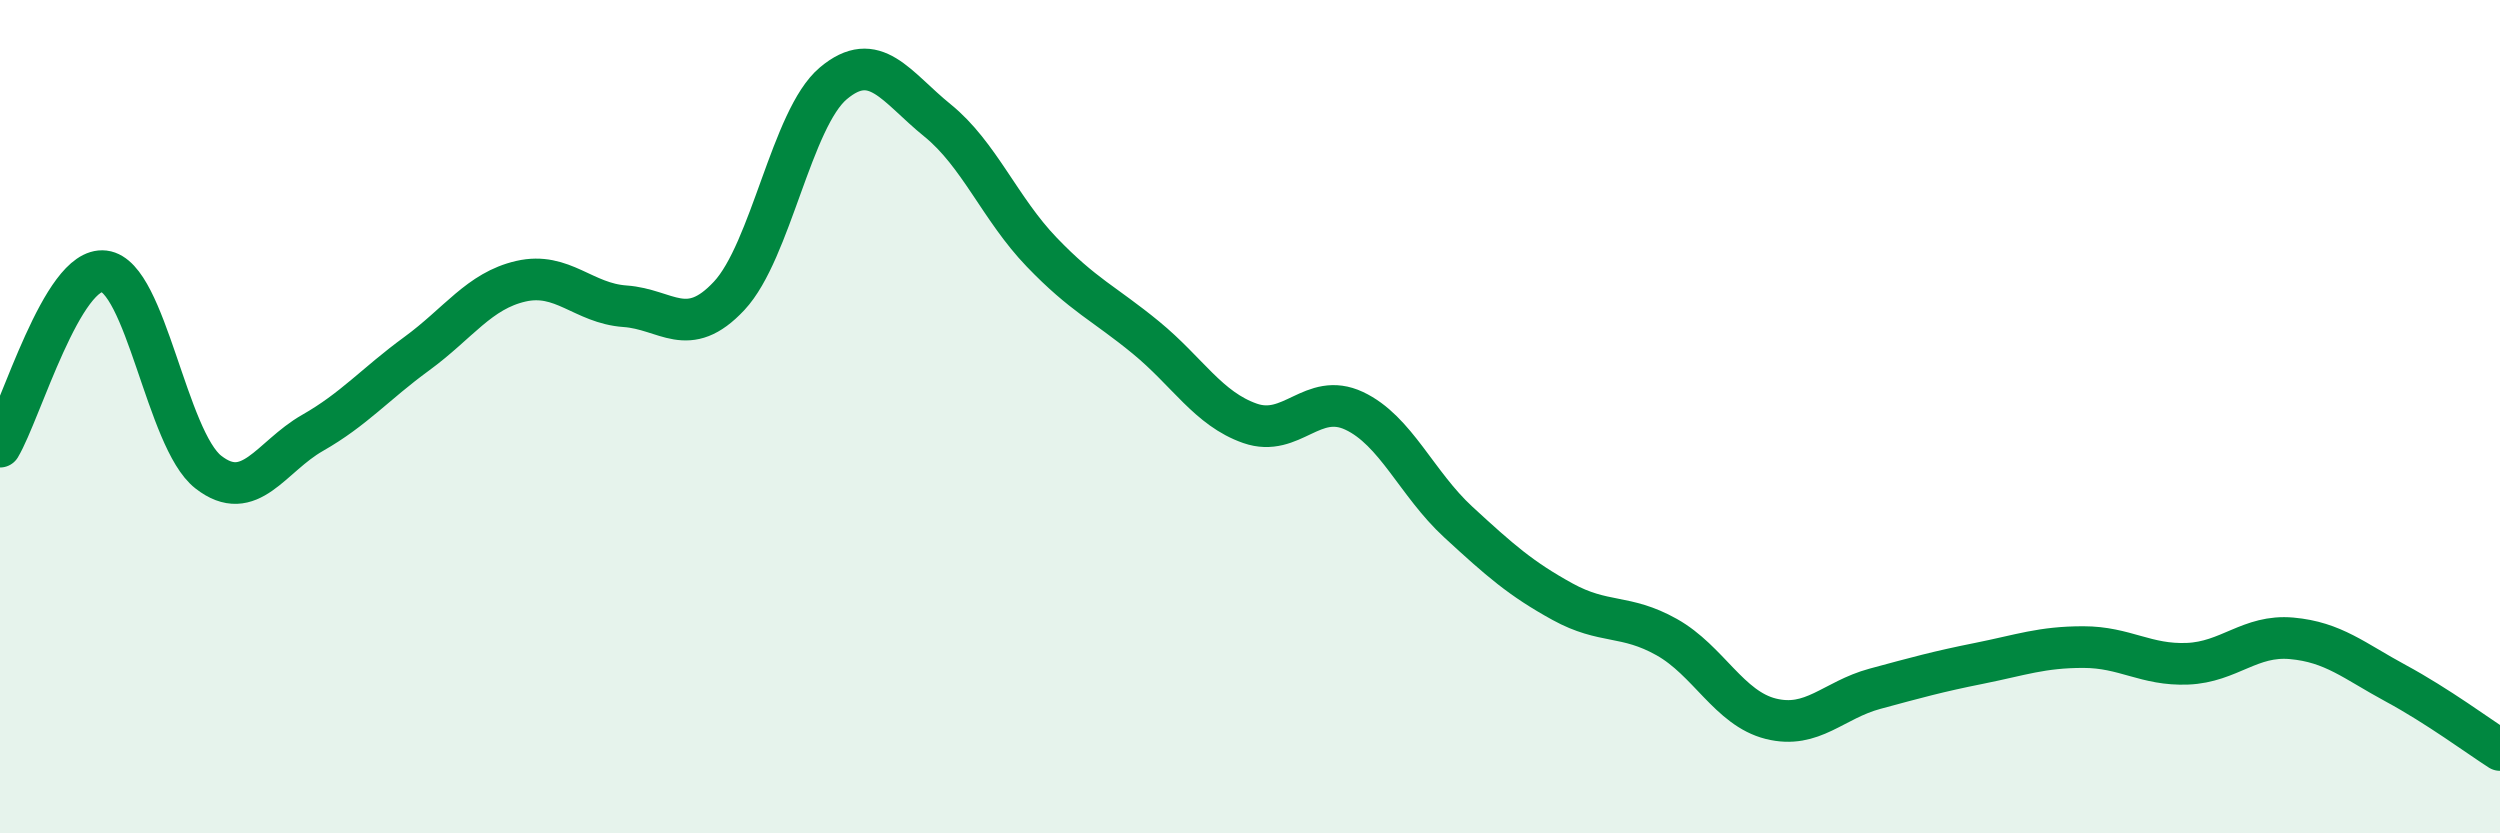 
    <svg width="60" height="20" viewBox="0 0 60 20" xmlns="http://www.w3.org/2000/svg">
      <path
        d="M 0,10.72 C 0.5,9.88 1.5,6.39 2.5,6.51 C 3.5,6.63 4,10.55 5,11.33 C 6,12.11 6.5,10.96 7.5,10.39 C 8.5,9.82 9,9.22 10,8.49 C 11,7.76 11.5,6.98 12.5,6.75 C 13.5,6.52 14,7.28 15,7.35 C 16,7.42 16.5,8.17 17.5,7.1 C 18.5,6.03 19,2.84 20,2 C 21,1.16 21.5,2.08 22.5,2.89 C 23.5,3.7 24,5.01 25,6.05 C 26,7.09 26.5,7.28 27.5,8.1 C 28.5,8.92 29,9.81 30,10.16 C 31,10.51 31.5,9.39 32.5,9.86 C 33.5,10.33 34,11.61 35,12.53 C 36,13.45 36.5,13.89 37.5,14.44 C 38.5,14.99 39,14.73 40,15.29 C 41,15.85 41.5,17 42.5,17.25 C 43.5,17.5 44,16.8 45,16.53 C 46,16.26 46.5,16.12 47.5,15.92 C 48.5,15.72 49,15.53 50,15.53 C 51,15.53 51.5,15.97 52.5,15.93 C 53.5,15.89 54,15.23 55,15.32 C 56,15.41 56.5,15.86 57.5,16.4 C 58.5,16.94 59.5,17.68 60,18L60 20L0 20Z"
        fill="#008740"
        opacity="0.1"
        stroke-linecap="round"
        stroke-linejoin="round"
      />
      <path
        d="M 0,10.72 C 0.5,9.88 1.5,6.39 2.5,6.51 C 3.5,6.63 4,10.55 5,11.33 C 6,12.11 6.5,10.96 7.5,10.39 C 8.5,9.82 9,9.22 10,8.49 C 11,7.76 11.5,6.98 12.5,6.75 C 13.5,6.52 14,7.28 15,7.35 C 16,7.42 16.5,8.17 17.5,7.1 C 18.5,6.03 19,2.84 20,2 C 21,1.16 21.5,2.08 22.5,2.89 C 23.5,3.7 24,5.01 25,6.05 C 26,7.09 26.5,7.28 27.5,8.1 C 28.5,8.92 29,9.81 30,10.16 C 31,10.51 31.5,9.39 32.5,9.86 C 33.5,10.33 34,11.61 35,12.53 C 36,13.45 36.5,13.89 37.5,14.44 C 38.5,14.99 39,14.73 40,15.29 C 41,15.85 41.5,17 42.5,17.25 C 43.5,17.5 44,16.8 45,16.53 C 46,16.26 46.5,16.12 47.5,15.92 C 48.5,15.72 49,15.53 50,15.53 C 51,15.53 51.5,15.97 52.5,15.93 C 53.5,15.89 54,15.23 55,15.32 C 56,15.41 56.5,15.86 57.5,16.4 C 58.5,16.94 59.5,17.68 60,18"
        stroke="#008740"
        stroke-width="1"
        fill="none"
        stroke-linecap="round"
        stroke-linejoin="round"
      />
    </svg>
  